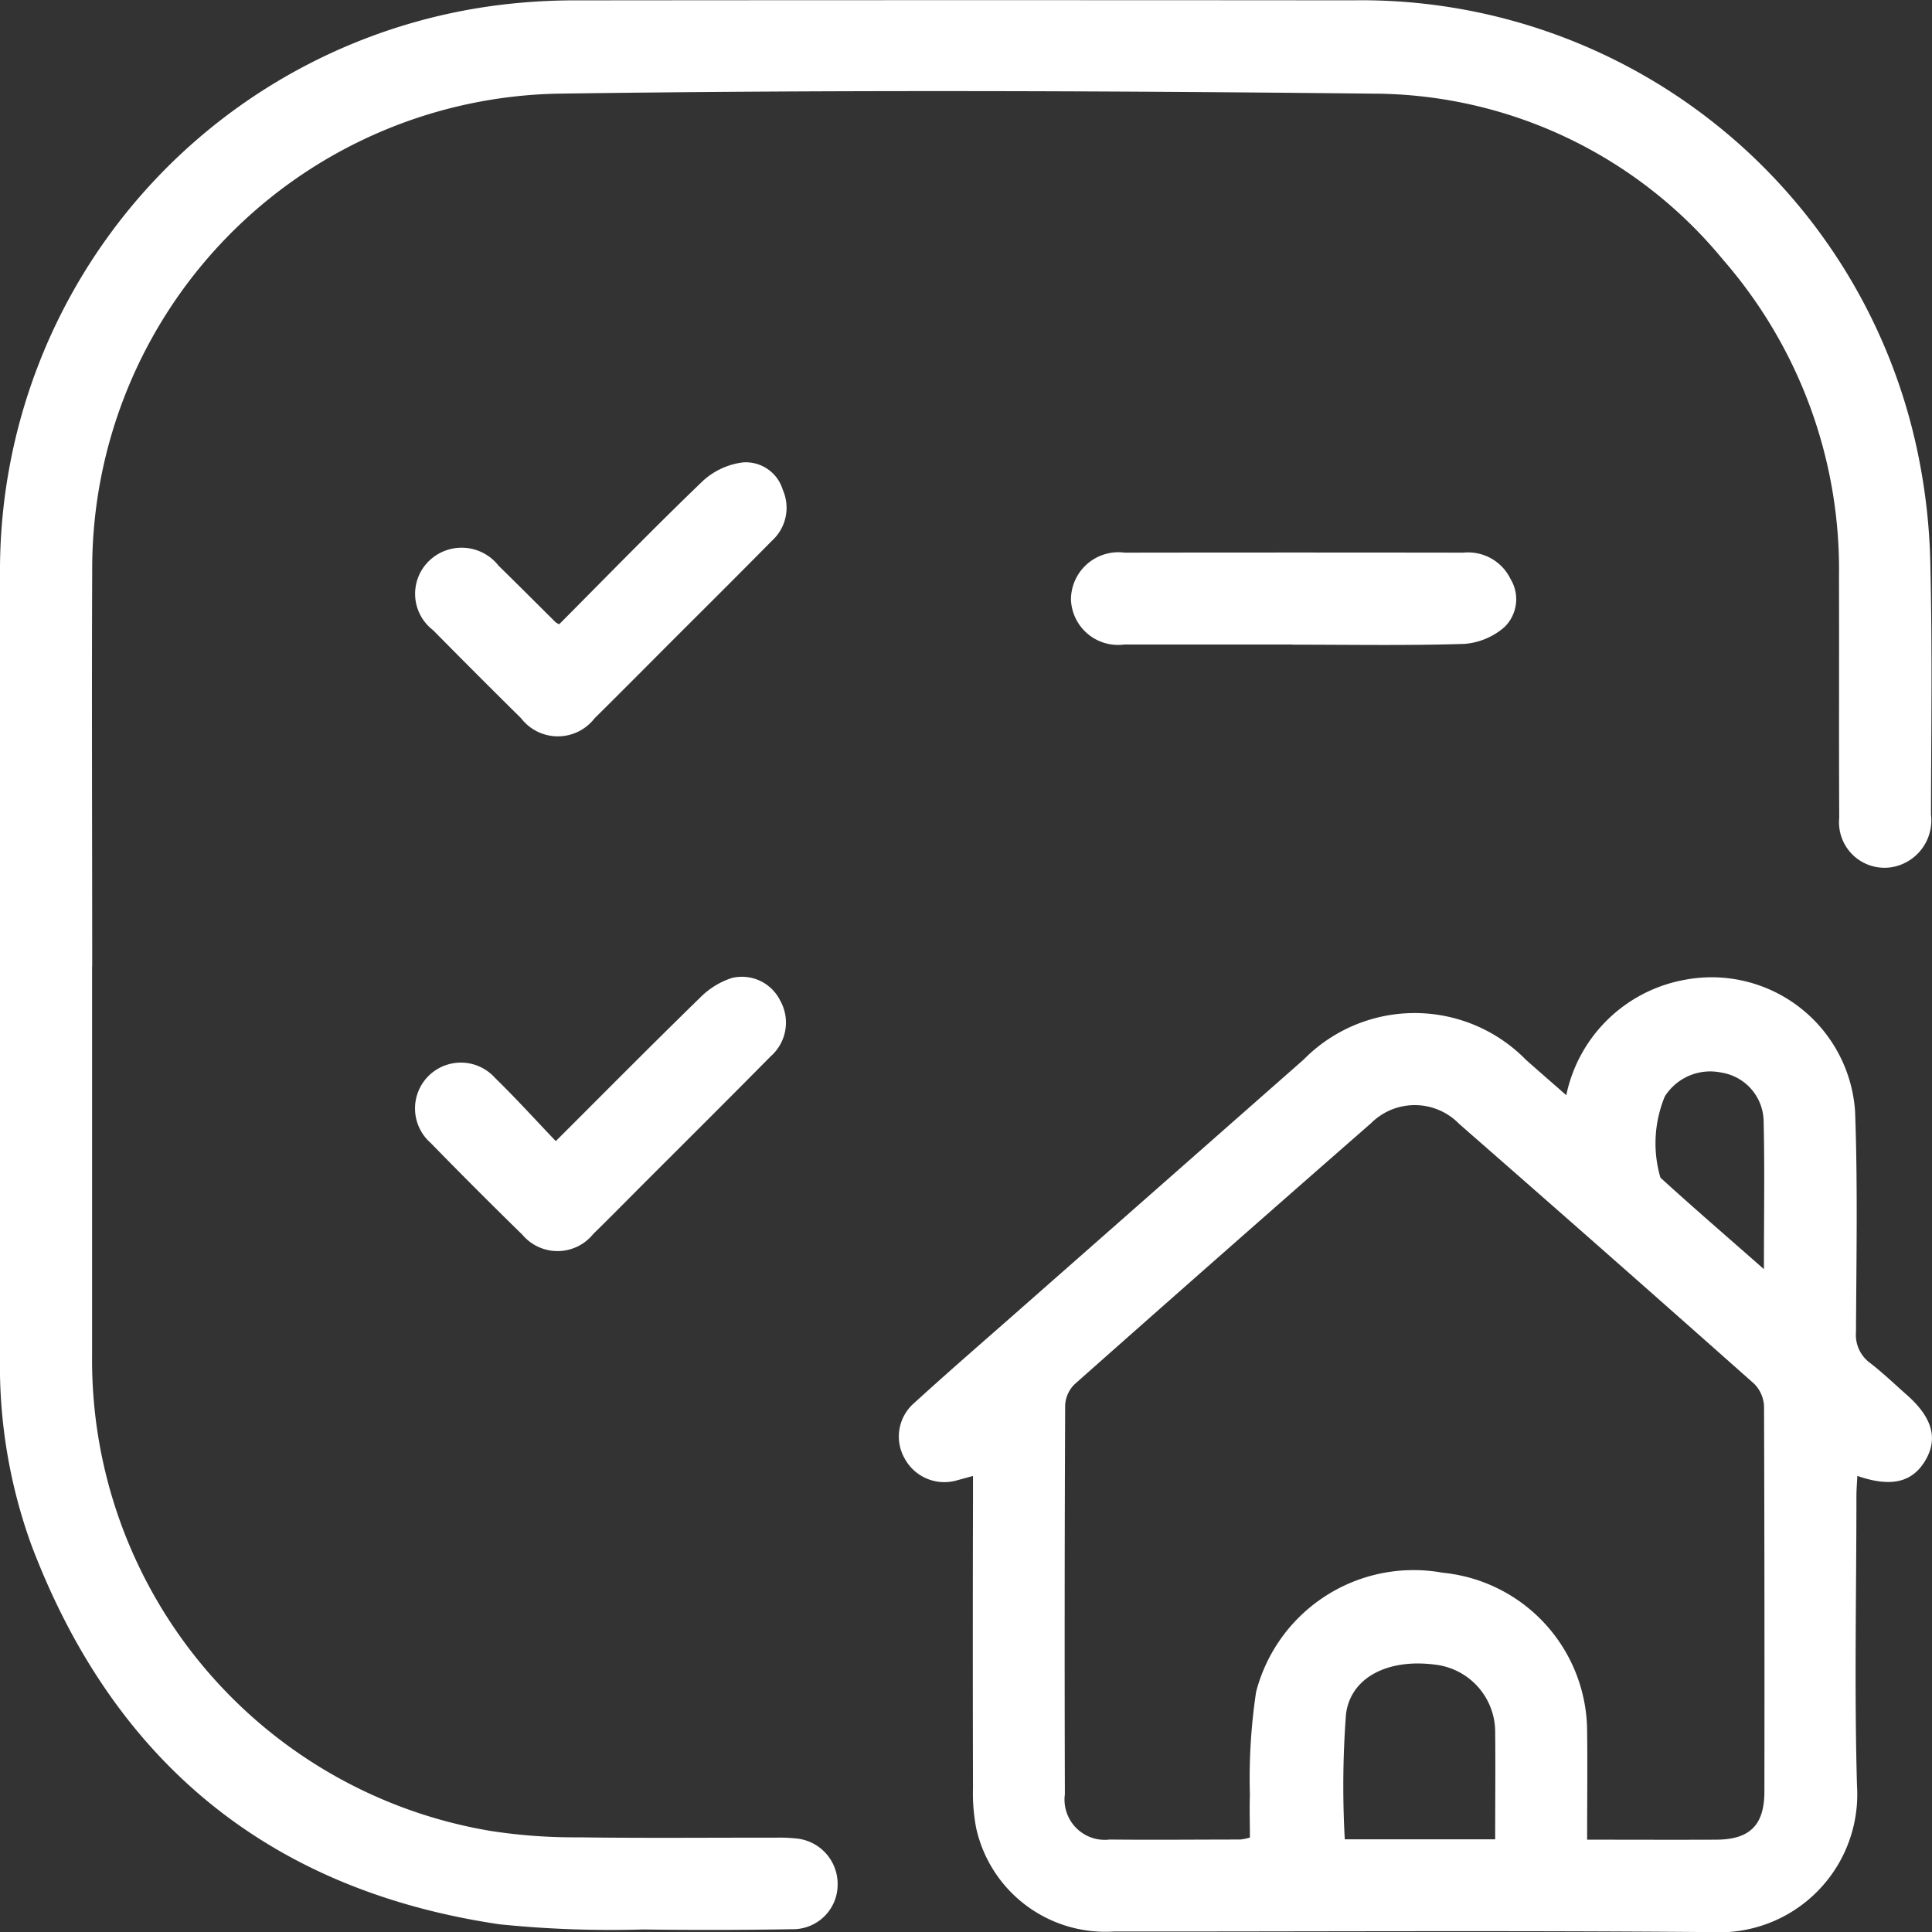 <svg id="Raggruppa_178" data-name="Raggruppa 178" xmlns="http://www.w3.org/2000/svg" xmlns:xlink="http://www.w3.org/1999/xlink" width="53.326" height="53.333" viewBox="0 0 53.326 53.333">
  <rect x="0" y="0" width="53.326" height="53.333" fill="#333333" stroke="none"/>
  <defs>
    <clipPath id="clip-path">
      <rect id="Rettangolo_52" data-name="Rettangolo 52" width="53.326" height="53.333" fill="#fff"/>
    </clipPath>
  </defs>
  <g id="Raggruppa_177" data-name="Raggruppa 177" clip-path="url(#clip-path)">
    <path id="Tracciato_144" data-name="Tracciato 144" d="M2.542,26.665q0,5.371,0,10.741a13.173,13.173,0,0,0,11.01,13.132,15.146,15.146,0,0,0,2.421.175c1.816.025,3.632.007,5.448.009a4.287,4.287,0,0,1,.528.02,1.261,1.261,0,0,1,1.171,1.271,1.232,1.232,0,0,1-1.254,1.236q-2.062.035-4.125.007a30.148,30.148,0,0,1-3.957-.143C7.433,52.173,3.134,48.633.865,42.641A14.508,14.508,0,0,1,0,37.453q0-10.821,0-21.641A15.729,15.729,0,0,1,13.9.124,17.085,17.085,0,0,1,15.962.01Q26.646,0,37.33.009a15.687,15.687,0,0,1,15.605,12.5,16.737,16.737,0,0,1,.348,3.2c.052,2.256.02,4.515.015,6.773a1.312,1.312,0,0,1-.991,1.435,1.255,1.255,0,0,1-1.542-1.339c-.01-2.222,0-4.445-.006-6.667a13.018,13.018,0,0,0-3.2-8.742,12.542,12.542,0,0,0-9.63-4.584c-7.51-.081-15.022-.106-22.531,0A13.114,13.114,0,0,0,2.545,15.712c-.015,3.651,0,7.3,0,10.953" transform="translate(0 0)" fill="#fff"/>
    <path id="Tracciato_145" data-name="Tracciato 145" d="M122.745,116.692a4.081,4.081,0,0,1,3.272-3.187,3.969,3.969,0,0,1,4.7,3.632c.075,2.026.035,4.056.025,6.084a.961.961,0,0,0,.388.859c.362.279.694.6,1.035.9.692.62.846,1.2.486,1.8s-.943.739-1.872.418c-.009.2-.025.383-.025.565,0,2.663-.06,5.328.016,7.989a3.808,3.808,0,0,1-4.014,4.038c-5.5-.048-11-.013-16.5-.017a3.65,3.65,0,0,1-3.8-2.864,5.138,5.138,0,0,1-.086-1.1q-.01-3.995,0-7.989V127.2l-.433.118a1.245,1.245,0,0,1-1.446-.588,1.223,1.223,0,0,1,.255-1.543c1-.913,2.03-1.8,3.049-2.7q3.851-3.39,7.7-6.779a4.3,4.3,0,0,1,6.139.007c.354.314.712.624,1.114.977m.574,20.547c1.244,0,2.406.005,3.567,0,.922-.006,1.323-.4,1.325-1.325q.007-5.318-.01-10.636a.937.937,0,0,0-.275-.625q-4.054-3.6-8.137-7.168a1.708,1.708,0,0,0-2.436-.021q-4.1,3.585-8.177,7.2a.871.871,0,0,0-.265.578q-.023,5.371-.008,10.742a1.111,1.111,0,0,0,1.238,1.251c1.2.013,2.4,0,3.6,0a1.455,1.455,0,0,0,.269-.055c0-.407-.014-.795,0-1.181a16.086,16.086,0,0,1,.171-2.838,4.491,4.491,0,0,1,5.153-3.29,4.415,4.415,0,0,1,3.984,4.4c.012.967,0,1.934,0,2.972m-2.538-.014c0-1.013.01-1.978,0-2.943a1.872,1.872,0,0,0-1.662-1.879c-1.259-.166-2.318.324-2.455,1.361a26.465,26.465,0,0,0-.034,3.461Zm7.418-15.736c0-1.478.023-2.8-.009-4.119a1.383,1.383,0,0,0-1.176-1.31,1.482,1.482,0,0,0-1.551.661,3.382,3.382,0,0,0-.121,2.241c.905.825,1.834,1.625,2.858,2.527" transform="translate(-79.514 -86.461)" fill="#fff"/>
    <path id="Tracciato_146" data-name="Tracciato 146" d="M52.129,58.133c1.33-1.336,2.631-2.675,3.977-3.967a2,2,0,0,1,1.1-.506,1.066,1.066,0,0,1,1.1.757,1.227,1.227,0,0,1-.3,1.406c-.841.853-1.691,1.7-2.538,2.544-.785.785-1.565,1.574-2.355,2.354a1.281,1.281,0,0,1-2.031,0q-1.222-1.207-2.428-2.43a1.264,1.264,0,0,1-.111-1.913,1.294,1.294,0,0,1,1.918.133c.529.517,1.051,1.041,1.576,1.562a.735.735,0,0,0,.1.056" transform="translate(-36.7 -40.897)" fill="#fff"/>
    <path id="Tracciato_147" data-name="Tracciato 147" d="M52.036,117.907c1.381-1.378,2.669-2.68,3.981-3.958a2.18,2.18,0,0,1,.874-.543,1.177,1.177,0,0,1,1.336.618,1.24,1.24,0,0,1-.262,1.545c-1.163,1.179-2.338,2.346-3.509,3.517-.461.461-.917.927-1.384,1.382a1.267,1.267,0,0,1-1.956.026q-1.285-1.256-2.54-2.542a1.265,1.265,0,1,1,1.782-1.79c.567.552,1.1,1.14,1.678,1.746" transform="translate(-36.695 -86.411)" fill="#fff"/>
    <path id="Tracciato_148" data-name="Tracciato 148" d="M130.439,66.68c-1.55,0-3.1,0-4.649,0a1.3,1.3,0,0,1-1.467-1.243,1.31,1.31,0,0,1,1.483-1.293q4.674-.007,9.349,0a1.3,1.3,0,0,1,1.3.725,1.075,1.075,0,0,1-.16,1.323,1.9,1.9,0,0,1-1.106.47c-1.583.051-3.169.021-4.753.022" transform="translate(-94.763 -48.89)" fill="#fff"/>
  </g>
</svg>
